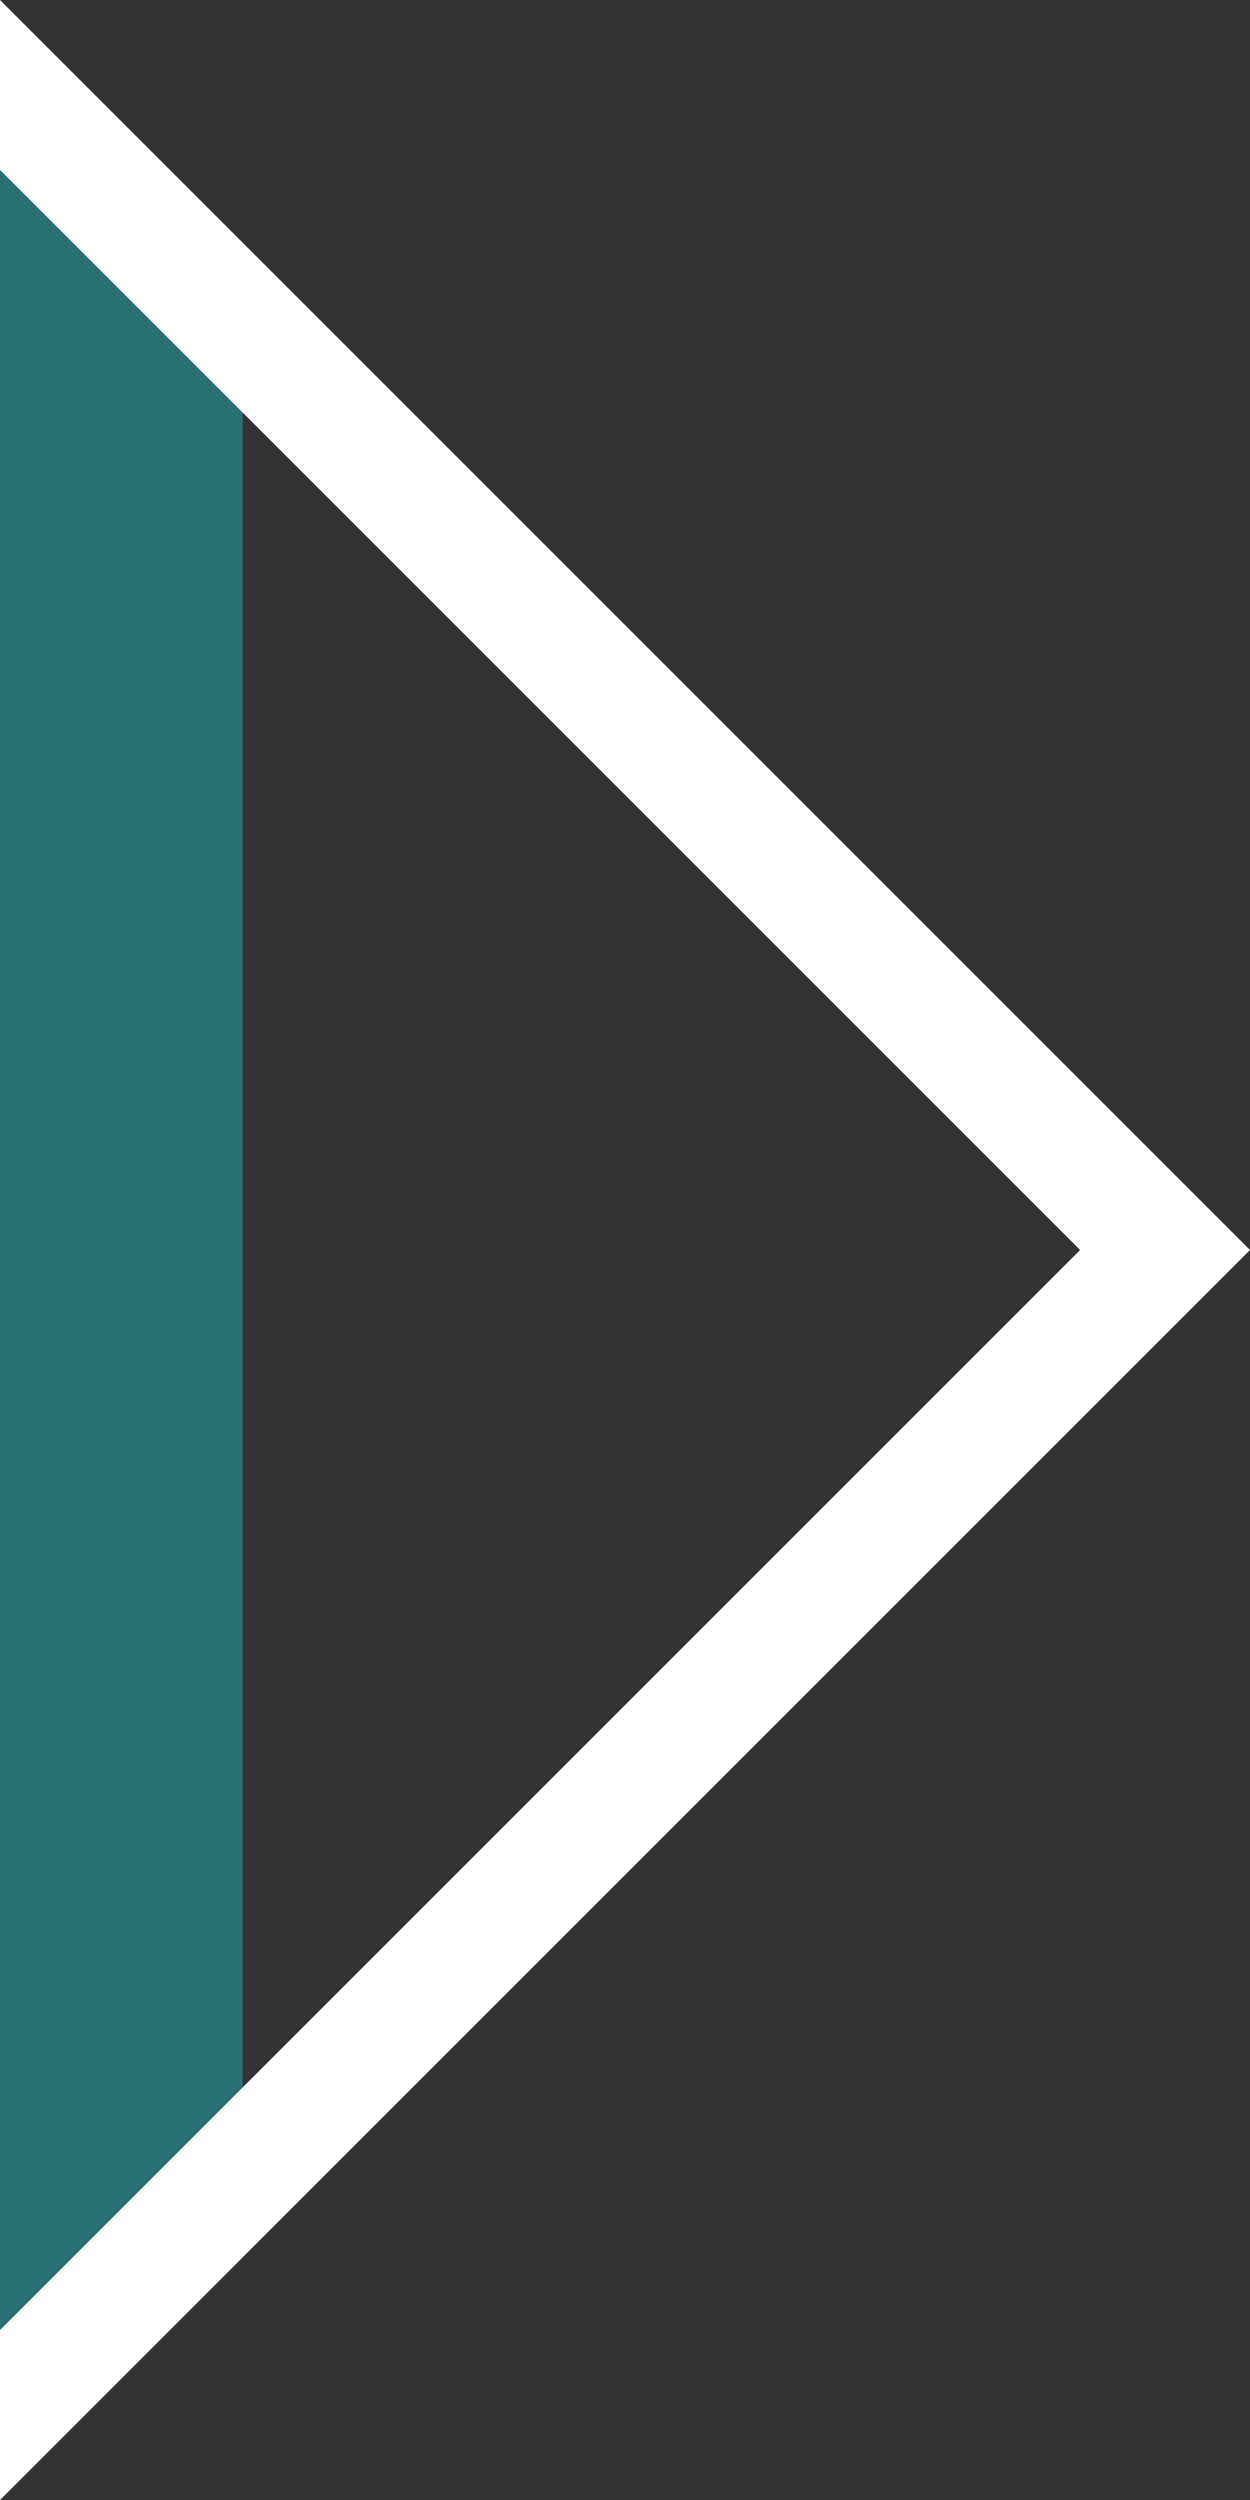 <?xml version="1.0" encoding="utf-8"?>
<!-- Generator: Adobe Illustrator 24.1.3, SVG Export Plug-In . SVG Version: 6.00 Build 0)  -->
<svg version="1.1" id="Layer_1" xmlns="http://www.w3.org/2000/svg" xmlns:xlink="http://www.w3.org/1999/xlink" x="0px" y="0px"
	 viewBox="0 0 10.3 20.6" style="enable-background:new 0 0 10.3 20.6;" xml:space="preserve">
<rect x="0" y="0" width="10.3" height="20.6" fill="#333333" stroke="none"/>
<style type="text/css">
	.st0{fill:#2A6F74;}
	.st1{fill:#FFFFFF;}
</style>
<g>
	<polygon points="0.7,0.7 10.3,10.3 0.7,19.9 0,19.2 8.9,10.3 0,1.4 	"/>
	<polygon class="st0" points="2,18.6 2,2 0.7,0.7 0,1.4 0,19.2 0.7,19.9 	"/>
	<polygon class="st1" points="0,0 10.3,10.3 0,20.6 0,19.2 8.9,10.3 0,1.4 	"/>
</g>
</svg>
